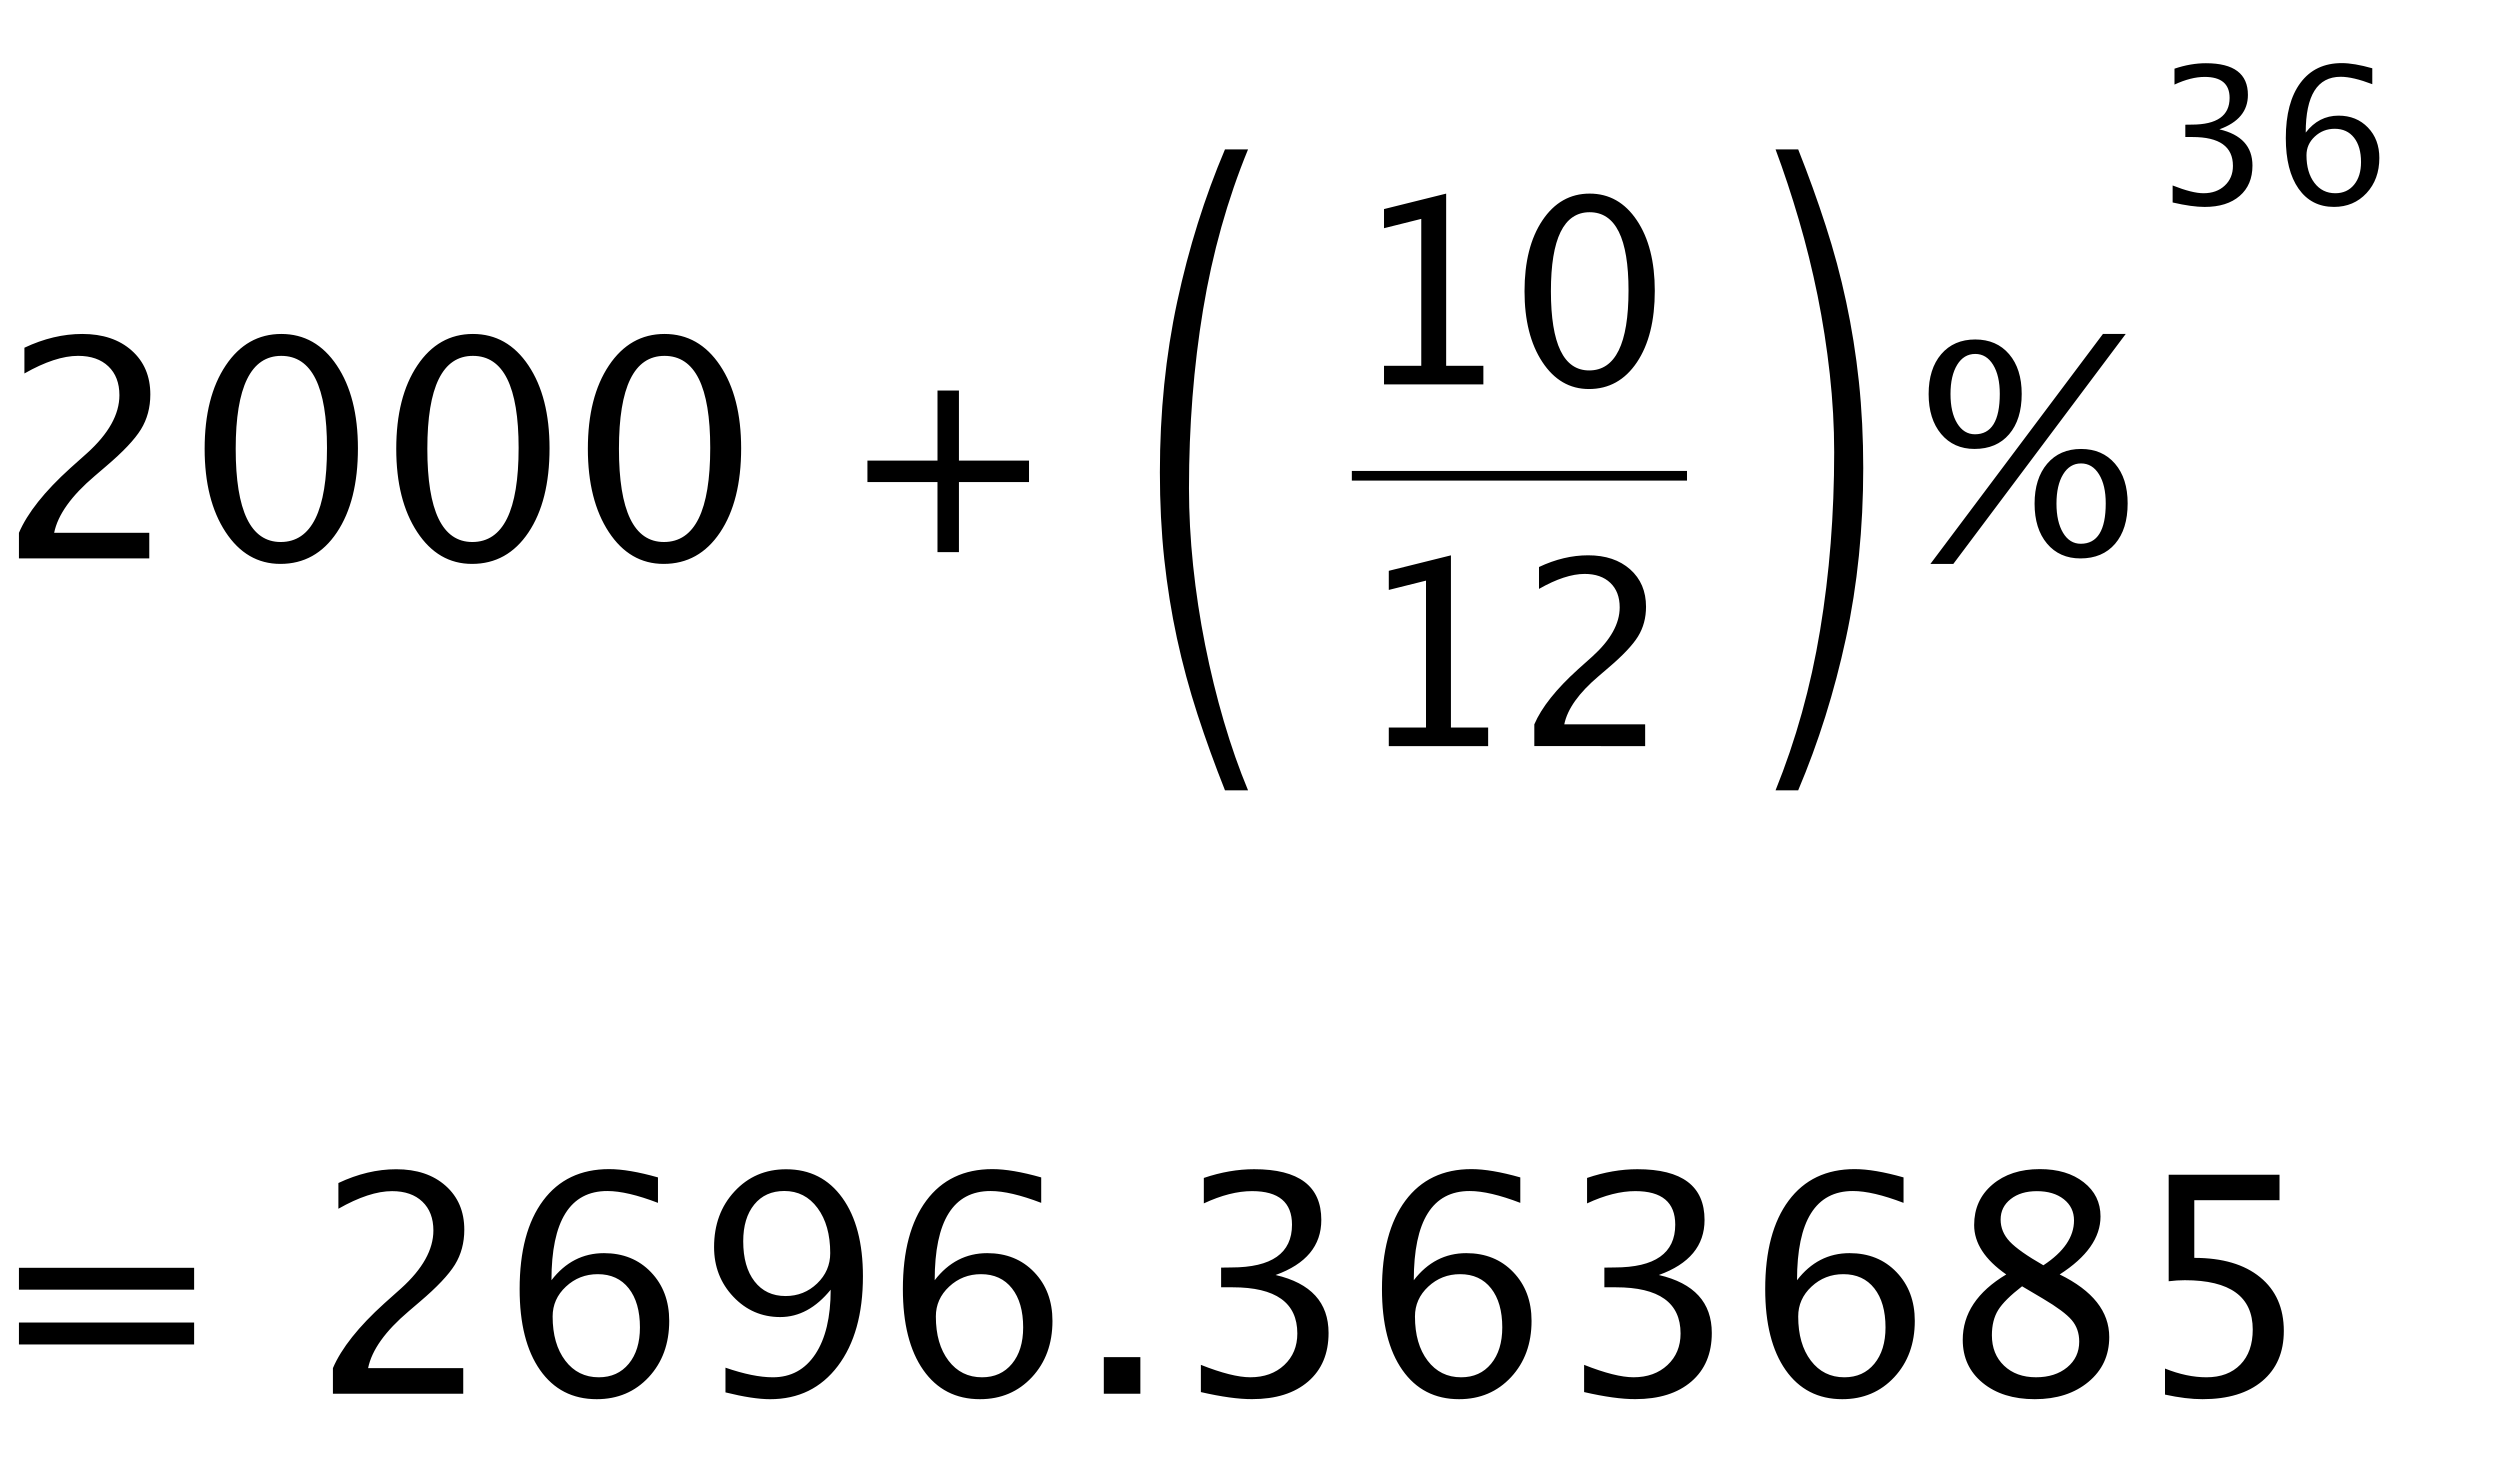 <?xml version="1.0" encoding="utf-8"?>
<!-- Generator: Adobe Illustrator 13.0.2, SVG Export Plug-In  -->
<!DOCTYPE svg PUBLIC "-//W3C//DTD SVG 1.1//EN" "http://www.w3.org/Graphics/SVG/1.1/DTD/svg11.dtd">
<svg version="1.1"
	 xmlns="http://www.w3.org/2000/svg" xmlns:xlink="http://www.w3.org/1999/xlink" xmlns:a="http://ns.adobe.com/AdobeSVGViewerExtensions/3.0/"
	 x="0px" y="0px" width="132px" height="78px" viewBox="-1 -3.333 132 78" enable-background="new -1 -3.333 132 78"
	 xml:space="preserve">
<defs>
</defs>
<path d="M123.662,5.225c0-0.547-0.123-0.977-0.369-1.289s-0.586-0.469-1.023-0.469c-0.406,0-0.756,0.137-1.049,0.41
	s-0.439,0.602-0.439,0.986c0,0.605,0.139,1.091,0.418,1.458c0.277,0.366,0.646,0.549,1.105,0.549c0.412,0,0.742-0.149,0.988-0.447
	S123.662,5.726,123.662,5.225z M120.742,3.667c0.459-0.596,1.037-0.894,1.732-0.894c0.633,0,1.148,0.209,1.551,0.627
	s0.604,0.955,0.604,1.609c0,0.752-0.227,1.371-0.676,1.855c-0.451,0.485-1.023,0.728-1.717,0.728c-0.799,0-1.422-0.321-1.871-0.962
	s-0.674-1.532-0.674-2.671c0-1.253,0.258-2.227,0.775-2.92c0.516-0.693,1.242-1.04,2.18-1.04c0.43,0,0.967,0.091,1.611,0.273v0.84
	c-0.682-0.26-1.238-0.391-1.67-0.391C121.357,0.723,120.742,1.704,120.742,3.667z M113.715,7.358V6.46
	c0.691,0.273,1.234,0.41,1.631,0.41c0.459,0,0.834-0.134,1.121-0.403c0.289-0.269,0.432-0.616,0.432-1.042
	c0-1.016-0.711-1.523-2.133-1.523h-0.381V3.252l0.336-0.005c1.336,0,2.002-0.47,2.002-1.411c0-0.739-0.439-1.108-1.318-1.108
	c-0.48,0-1.012,0.135-1.592,0.405v-0.84c0.57-0.192,1.123-0.288,1.66-0.288c1.479,0,2.217,0.558,2.217,1.675
	c0,0.85-0.502,1.455-1.508,1.816c1.164,0.27,1.748,0.908,1.748,1.914c0,0.68-0.225,1.214-0.674,1.602s-1.066,0.581-1.852,0.581
	C114.959,7.593,114.396,7.515,113.715,7.358z M93.945,4.556H92.75c0.439,1.178,0.85,2.418,1.23,3.719
	c0.383,1.301,0.711,2.633,0.988,3.995c0.275,1.362,0.49,2.743,0.645,4.143s0.232,2.774,0.232,4.124c0,3.29-0.248,6.426-0.744,9.408
	c-0.494,2.983-1.279,5.8-2.352,8.451h1.195c1.072-2.529,1.912-5.205,2.521-8.028c0.609-2.823,0.914-5.818,0.914-8.984
	c0-1.596-0.076-3.118-0.23-4.566c-0.154-1.448-0.379-2.854-0.672-4.216c-0.291-1.363-0.652-2.707-1.084-4.032
	C94.965,7.244,94.48,5.906,93.945,4.556z M70.377,22.043h17.697v-0.51H70.377V22.043z M80.012,36.062v-1.149
	c0.381-0.89,1.15-1.859,2.311-2.909l0.75-0.671c0.965-0.872,1.447-1.737,1.447-2.596c0-0.549-0.164-0.98-0.494-1.295
	s-0.783-0.472-1.357-0.472c-0.682,0-1.486,0.264-2.41,0.791v-1.156c0.871-0.412,1.736-0.618,2.596-0.618
	c0.92,0,1.66,0.248,2.219,0.744c0.557,0.496,0.836,1.153,0.836,1.972c0,0.589-0.141,1.111-0.422,1.567
	c-0.281,0.456-0.805,1.01-1.57,1.66l-0.504,0.432c-1.051,0.89-1.656,1.74-1.82,2.55h4.27v1.149H80.012z M72.328,36.062V35.08h1.965
	v-7.756l-1.965,0.491v-1.009l3.281-0.817v9.091h1.965v0.983H72.328z M82.908,16.226c1.385,0,2.078-1.408,2.078-4.223
	c0-2.754-0.684-4.131-2.053-4.131c-1.363,0-2.045,1.39-2.045,4.17C80.889,14.831,81.561,16.226,82.908,16.226z M82.895,17.208
	c-1.014,0-1.834-0.477-2.461-1.431s-0.939-2.199-0.939-3.735c0-1.549,0.314-2.795,0.945-3.739c0.631-0.943,1.463-1.414,2.494-1.414
	s1.863,0.471,2.494,1.414c0.631,0.943,0.945,2.183,0.945,3.719c0,1.576-0.314,2.834-0.945,3.775S83.951,17.208,82.895,17.208z
	 M72.076,16.963V15.98h1.967V8.224l-1.967,0.492v-1.01l3.281-0.816v9.091h1.965v0.983H72.076z M63.679,38.396h1.218
	c-0.471-1.13-0.897-2.345-1.279-3.646c-0.382-1.301-0.71-2.645-0.987-4.032c-0.276-1.387-0.487-2.78-0.634-4.18
	c-0.146-1.399-0.219-2.762-0.219-4.087c0-3.29,0.248-6.432,0.743-9.427c0.496-2.995,1.288-5.818,2.376-8.469h-1.218
	c-1.073,2.528-1.914,5.21-2.523,8.046c-0.609,2.835-0.914,5.836-0.914,9.003c0,1.62,0.077,3.148,0.231,4.584
	c0.155,1.436,0.378,2.829,0.67,4.179s0.654,2.688,1.084,4.014S63.143,37.045,63.679,38.396z M108.863,25.378
	c0.881,0,1.32-0.711,1.32-2.133c0-0.641-0.117-1.152-0.355-1.535c-0.236-0.383-0.553-0.574-0.949-0.574
	c-0.395,0-0.711,0.191-0.945,0.574s-0.352,0.9-0.352,1.551c0,0.641,0.117,1.154,0.348,1.539
	C108.162,25.186,108.473,25.378,108.863,25.378z M108.848,26.152c-0.738,0-1.328-0.262-1.766-0.785s-0.656-1.225-0.656-2.105
	c0-0.885,0.223-1.588,0.664-2.109c0.443-0.521,1.039-0.781,1.789-0.781s1.348,0.259,1.793,0.777s0.668,1.217,0.668,2.098
	c0,0.906-0.221,1.617-0.664,2.133C110.234,25.894,109.625,26.152,108.848,26.152z M103.277,19.597c0.875,0,1.312-0.711,1.312-2.133
	c0-0.641-0.117-1.152-0.352-1.535s-0.549-0.574-0.945-0.574c-0.4,0-0.719,0.191-0.953,0.574s-0.352,0.897-0.352,1.543
	s0.117,1.162,0.352,1.547S102.887,19.597,103.277,19.597z M103.254,20.371c-0.734,0-1.32-0.263-1.762-0.789
	c-0.439-0.526-0.66-1.229-0.66-2.109c0-0.885,0.223-1.587,0.664-2.105c0.443-0.518,1.043-0.777,1.797-0.777
	c0.75,0,1.348,0.259,1.789,0.777c0.443,0.518,0.664,1.217,0.664,2.098c0,0.901-0.221,1.611-0.664,2.129
	C104.641,20.111,104.031,20.371,103.254,20.371z M100.926,26.441l9.109-12.141h1.203l-9.102,12.141H100.926z M44.799,22.119h3.7v3.7
	h1.133v-3.7h3.7v-1.133h-3.7v-3.7H48.5v3.7h-3.7V22.119z M34.055,25.285c1.63,0,2.445-1.656,2.445-4.969
	c0-3.24-0.805-4.859-2.414-4.859c-1.604,0-2.406,1.635-2.406,4.906C31.68,23.644,32.471,25.285,34.055,25.285z M34.039,26.441
	c-1.193,0-2.158-0.561-2.895-1.684c-0.737-1.123-1.105-2.587-1.105-4.395c0-1.823,0.371-3.289,1.113-4.398s1.72-1.664,2.934-1.664
	c1.213,0,2.191,0.555,2.934,1.664s1.113,2.568,1.113,4.375c0,1.854-0.371,3.334-1.113,4.441S35.284,26.441,34.039,26.441z
	 M23.938,25.285c1.63,0,2.445-1.656,2.445-4.969c0-3.24-0.805-4.859-2.414-4.859c-1.604,0-2.406,1.635-2.406,4.906
	C21.562,23.644,22.354,25.285,23.938,25.285z M23.922,26.441c-1.193,0-2.158-0.561-2.895-1.684
	c-0.737-1.123-1.105-2.587-1.105-4.395c0-1.823,0.371-3.289,1.113-4.398s1.72-1.664,2.934-1.664c1.213,0,2.191,0.555,2.934,1.664
	s1.113,2.568,1.113,4.375c0,1.854-0.371,3.334-1.113,4.441S25.167,26.441,23.922,26.441z M13.82,25.285
	c1.63,0,2.445-1.656,2.445-4.969c0-3.24-0.805-4.859-2.414-4.859c-1.604,0-2.406,1.635-2.406,4.906
	C11.445,23.644,12.237,25.285,13.82,25.285z M13.805,26.441c-1.193,0-2.158-0.561-2.895-1.684c-0.737-1.123-1.105-2.587-1.105-4.395
	c0-1.823,0.371-3.289,1.113-4.398s1.72-1.664,2.934-1.664c1.213,0,2.191,0.555,2.934,1.664s1.113,2.568,1.113,4.375
	c0,1.854-0.371,3.334-1.113,4.441S15.049,26.441,13.805,26.441z M0,26.152V24.8c0.448-1.047,1.354-2.188,2.719-3.422l0.883-0.789
	c1.135-1.026,1.703-2.044,1.703-3.055c0-0.646-0.194-1.154-0.582-1.523c-0.388-0.37-0.921-0.555-1.598-0.555
	c-0.802,0-1.748,0.31-2.836,0.93v-1.359C1.315,14.542,2.333,14.3,3.344,14.3c1.083,0,1.953,0.292,2.609,0.875
	s0.984,1.357,0.984,2.32c0,0.693-0.166,1.307-0.496,1.844c-0.331,0.537-0.947,1.188-1.848,1.953L4,21.8
	c-1.234,1.047-1.948,2.047-2.141,3h5.023v1.352H0z"/>
<path d="M113.312,70.302v-1.375c0.766,0.307,1.494,0.461,2.188,0.461c0.76,0,1.357-0.225,1.793-0.672
	c0.436-0.448,0.652-1.065,0.652-1.852c0-1.734-1.195-2.602-3.586-2.602c-0.271,0-0.555,0.018-0.852,0.055v-5.625h5.852v1.344h-4.5
	v3.047c1.484,0,2.643,0.341,3.477,1.023c0.834,0.682,1.25,1.627,1.25,2.836c0,1.125-0.379,2.006-1.137,2.645
	c-0.758,0.638-1.809,0.957-3.152,0.957C114.713,70.544,114.053,70.463,113.312,70.302z M105.766,64.583
	c-0.619,0.479-1.041,0.896-1.262,1.254c-0.221,0.356-0.332,0.801-0.332,1.332c0,0.661,0.213,1.196,0.641,1.605
	c0.428,0.408,0.99,0.613,1.688,0.613c0.672,0,1.221-0.175,1.645-0.523c0.424-0.35,0.637-0.803,0.637-1.359
	c0-0.448-0.131-0.827-0.395-1.137c-0.264-0.311-0.771-0.689-1.527-1.137L105.766,64.583z M106.891,63.474
	c1.078-0.709,1.617-1.498,1.617-2.367c0-0.464-0.18-0.838-0.539-1.121c-0.359-0.284-0.834-0.426-1.422-0.426
	c-0.568,0-1.029,0.139-1.383,0.418c-0.354,0.278-0.531,0.639-0.531,1.082c0,0.432,0.16,0.818,0.48,1.16
	C105.434,62.561,106.025,62.979,106.891,63.474z M104.93,63.958c-1.131-0.787-1.695-1.656-1.695-2.609
	c0-0.875,0.32-1.586,0.961-2.133s1.477-0.82,2.508-0.82c0.953,0,1.725,0.231,2.316,0.695c0.592,0.463,0.887,1.064,0.887,1.805
	c0,1.119-0.719,2.141-2.156,3.062c1.744,0.854,2.617,1.955,2.617,3.305c0,0.969-0.365,1.758-1.098,2.367s-1.676,0.914-2.832,0.914
	c-1.135,0-2.053-0.288-2.754-0.863c-0.701-0.576-1.051-1.332-1.051-2.27C102.633,66.026,103.398,64.875,104.93,63.958z
	 M98.555,66.755c0-0.875-0.197-1.562-0.59-2.062s-0.939-0.75-1.637-0.75c-0.65,0-1.211,0.219-1.68,0.656s-0.703,0.963-0.703,1.578
	c0,0.969,0.223,1.746,0.668,2.332s1.035,0.879,1.77,0.879c0.662,0,1.189-0.238,1.582-0.715S98.555,67.557,98.555,66.755z
	 M93.883,64.263c0.734-0.953,1.658-1.43,2.773-1.43c1.01,0,1.838,0.334,2.48,1.004c0.643,0.669,0.965,1.527,0.965,2.574
	c0,1.203-0.361,2.192-1.082,2.969c-0.721,0.775-1.637,1.164-2.746,1.164c-1.275,0-2.273-0.514-2.992-1.539
	c-0.719-1.026-1.078-2.451-1.078-4.273c0-2.006,0.412-3.562,1.238-4.672s1.988-1.664,3.488-1.664c0.688,0,1.547,0.146,2.578,0.438
	v1.344c-1.088-0.417-1.979-0.625-2.672-0.625C94.867,59.552,93.883,61.123,93.883,64.263z M82.641,70.169v-1.438
	c1.104,0.438,1.975,0.656,2.609,0.656c0.734,0,1.332-0.215,1.793-0.645s0.691-0.986,0.691-1.668c0-1.625-1.139-2.438-3.414-2.438
	h-0.609v-1.039l0.539-0.008c2.135,0,3.203-0.753,3.203-2.258c0-1.183-0.703-1.773-2.109-1.773c-0.771,0-1.619,0.216-2.547,0.648
	v-1.344c0.912-0.308,1.797-0.461,2.656-0.461c2.365,0,3.547,0.893,3.547,2.68c0,1.359-0.805,2.328-2.414,2.906
	c1.865,0.432,2.797,1.453,2.797,3.062c0,1.088-0.359,1.942-1.078,2.562c-0.719,0.619-1.705,0.93-2.961,0.93
	C84.631,70.544,83.729,70.419,82.641,70.169z M78.32,66.755c0-0.875-0.197-1.562-0.59-2.062s-0.939-0.75-1.637-0.75
	c-0.65,0-1.211,0.219-1.68,0.656s-0.703,0.963-0.703,1.578c0,0.969,0.223,1.746,0.668,2.332s1.035,0.879,1.77,0.879
	c0.662,0,1.189-0.238,1.582-0.715S78.32,67.557,78.32,66.755z M73.648,64.263c0.734-0.953,1.658-1.43,2.773-1.43
	c1.01,0,1.838,0.334,2.48,1.004c0.643,0.669,0.965,1.527,0.965,2.574c0,1.203-0.361,2.192-1.082,2.969
	c-0.721,0.775-1.637,1.164-2.746,1.164c-1.275,0-2.273-0.514-2.992-1.539c-0.719-1.026-1.078-2.451-1.078-4.273
	c0-2.006,0.412-3.562,1.238-4.672s1.988-1.664,3.488-1.664c0.688,0,1.547,0.146,2.578,0.438v1.344
	c-1.088-0.417-1.979-0.625-2.672-0.625C74.633,59.552,73.648,61.123,73.648,64.263z M62.406,70.169v-1.438
	c1.104,0.438,1.974,0.656,2.609,0.656c0.734,0,1.333-0.215,1.793-0.645s0.691-0.986,0.691-1.668c0-1.625-1.139-2.438-3.415-2.438
	h-0.609v-1.039l0.539-0.008c2.135,0,3.204-0.753,3.204-2.258c0-1.183-0.703-1.773-2.11-1.773c-0.771,0-1.62,0.216-2.546,0.648
	v-1.344c0.911-0.308,1.796-0.461,2.656-0.461c2.366,0,3.547,0.893,3.547,2.68c0,1.359-0.805,2.328-2.414,2.906
	c1.865,0.432,2.797,1.453,2.797,3.062c0,1.088-0.359,1.942-1.078,2.562c-0.719,0.619-1.705,0.93-2.961,0.93
	C64.396,70.544,63.495,70.419,62.406,70.169z M57.281,70.255v-1.93h1.93v1.93H57.281z M53.023,66.755
	c0-0.875-0.197-1.562-0.59-2.062c-0.394-0.5-0.939-0.75-1.637-0.75c-0.651,0-1.211,0.219-1.68,0.656s-0.703,0.963-0.703,1.578
	c0,0.969,0.223,1.746,0.668,2.332s1.035,0.879,1.77,0.879c0.661,0,1.188-0.238,1.582-0.715
	C52.827,68.197,53.023,67.557,53.023,66.755z M48.352,64.263c0.734-0.953,1.659-1.43,2.773-1.43c1.01,0,1.837,0.334,2.48,1.004
	c0.643,0.669,0.965,1.527,0.965,2.574c0,1.203-0.361,2.192-1.082,2.969c-0.722,0.775-1.637,1.164-2.746,1.164
	c-1.276,0-2.273-0.514-2.992-1.539c-0.719-1.026-1.078-2.451-1.078-4.273c0-2.006,0.413-3.562,1.238-4.672
	c0.825-1.109,1.988-1.664,3.488-1.664c0.688,0,1.547,0.146,2.578,0.438v1.344c-1.089-0.417-1.979-0.625-2.672-0.625
	C49.336,59.552,48.352,61.123,48.352,64.263z M38.242,62.208c0,0.896,0.199,1.602,0.598,2.117s0.944,0.773,1.637,0.773
	c0.651,0,1.207-0.222,1.668-0.664c0.461-0.443,0.691-0.977,0.691-1.602c0-0.984-0.223-1.777-0.668-2.379s-1.03-0.902-1.754-0.902
	c-0.672,0-1.202,0.238-1.59,0.715C38.436,60.744,38.242,61.39,38.242,62.208z M37.305,70.185V68.88
	c0.979,0.338,1.812,0.508,2.5,0.508c0.958,0,1.707-0.408,2.246-1.223c0.539-0.815,0.809-1.949,0.809-3.402
	c-0.781,0.963-1.669,1.445-2.664,1.445c-0.974,0-1.8-0.358-2.477-1.074c-0.677-0.717-1.016-1.59-1.016-2.621
	c0-1.183,0.36-2.163,1.082-2.941c0.721-0.779,1.629-1.168,2.723-1.168c1.255,0,2.245,0.504,2.969,1.512
	c0.724,1.008,1.086,2.387,1.086,4.137c0,1.989-0.441,3.568-1.324,4.738c-0.883,1.169-2.077,1.754-3.582,1.754
	C39.052,70.544,38.268,70.424,37.305,70.185z M32.789,66.755c0-0.875-0.197-1.562-0.59-2.062c-0.394-0.5-0.939-0.75-1.637-0.75
	c-0.651,0-1.211,0.219-1.68,0.656s-0.703,0.963-0.703,1.578c0,0.969,0.223,1.746,0.668,2.332s1.035,0.879,1.77,0.879
	c0.661,0,1.188-0.238,1.582-0.715C32.592,68.197,32.789,67.557,32.789,66.755z M28.117,64.263c0.734-0.953,1.659-1.43,2.773-1.43
	c1.01,0,1.837,0.334,2.48,1.004c0.643,0.669,0.965,1.527,0.965,2.574c0,1.203-0.361,2.192-1.082,2.969
	c-0.722,0.775-1.637,1.164-2.746,1.164c-1.276,0-2.273-0.514-2.992-1.539c-0.719-1.026-1.078-2.451-1.078-4.273
	c0-2.006,0.413-3.562,1.238-4.672c0.825-1.109,1.988-1.664,3.488-1.664c0.688,0,1.547,0.146,2.578,0.438v1.344
	c-1.089-0.417-1.979-0.625-2.672-0.625C29.102,59.552,28.117,61.123,28.117,64.263z M16.578,70.255v-1.352
	c0.448-1.047,1.354-2.188,2.719-3.422l0.883-0.789c1.135-1.026,1.703-2.045,1.703-3.055c0-0.646-0.194-1.154-0.582-1.523
	c-0.388-0.37-0.921-0.555-1.598-0.555c-0.802,0-1.748,0.31-2.836,0.93V59.13c1.026-0.484,2.044-0.727,3.055-0.727
	c1.083,0,1.953,0.291,2.609,0.875c0.656,0.583,0.984,1.356,0.984,2.32c0,0.692-0.166,1.307-0.496,1.844
	c-0.331,0.536-0.947,1.188-1.848,1.953l-0.594,0.508c-1.234,1.047-1.948,2.047-2.141,3h5.023v1.352H16.578z M0,64.763v-1.156h9.25
	v1.156H0z M0,67.654v-1.156h9.25v1.156H0z"/>
</svg>
